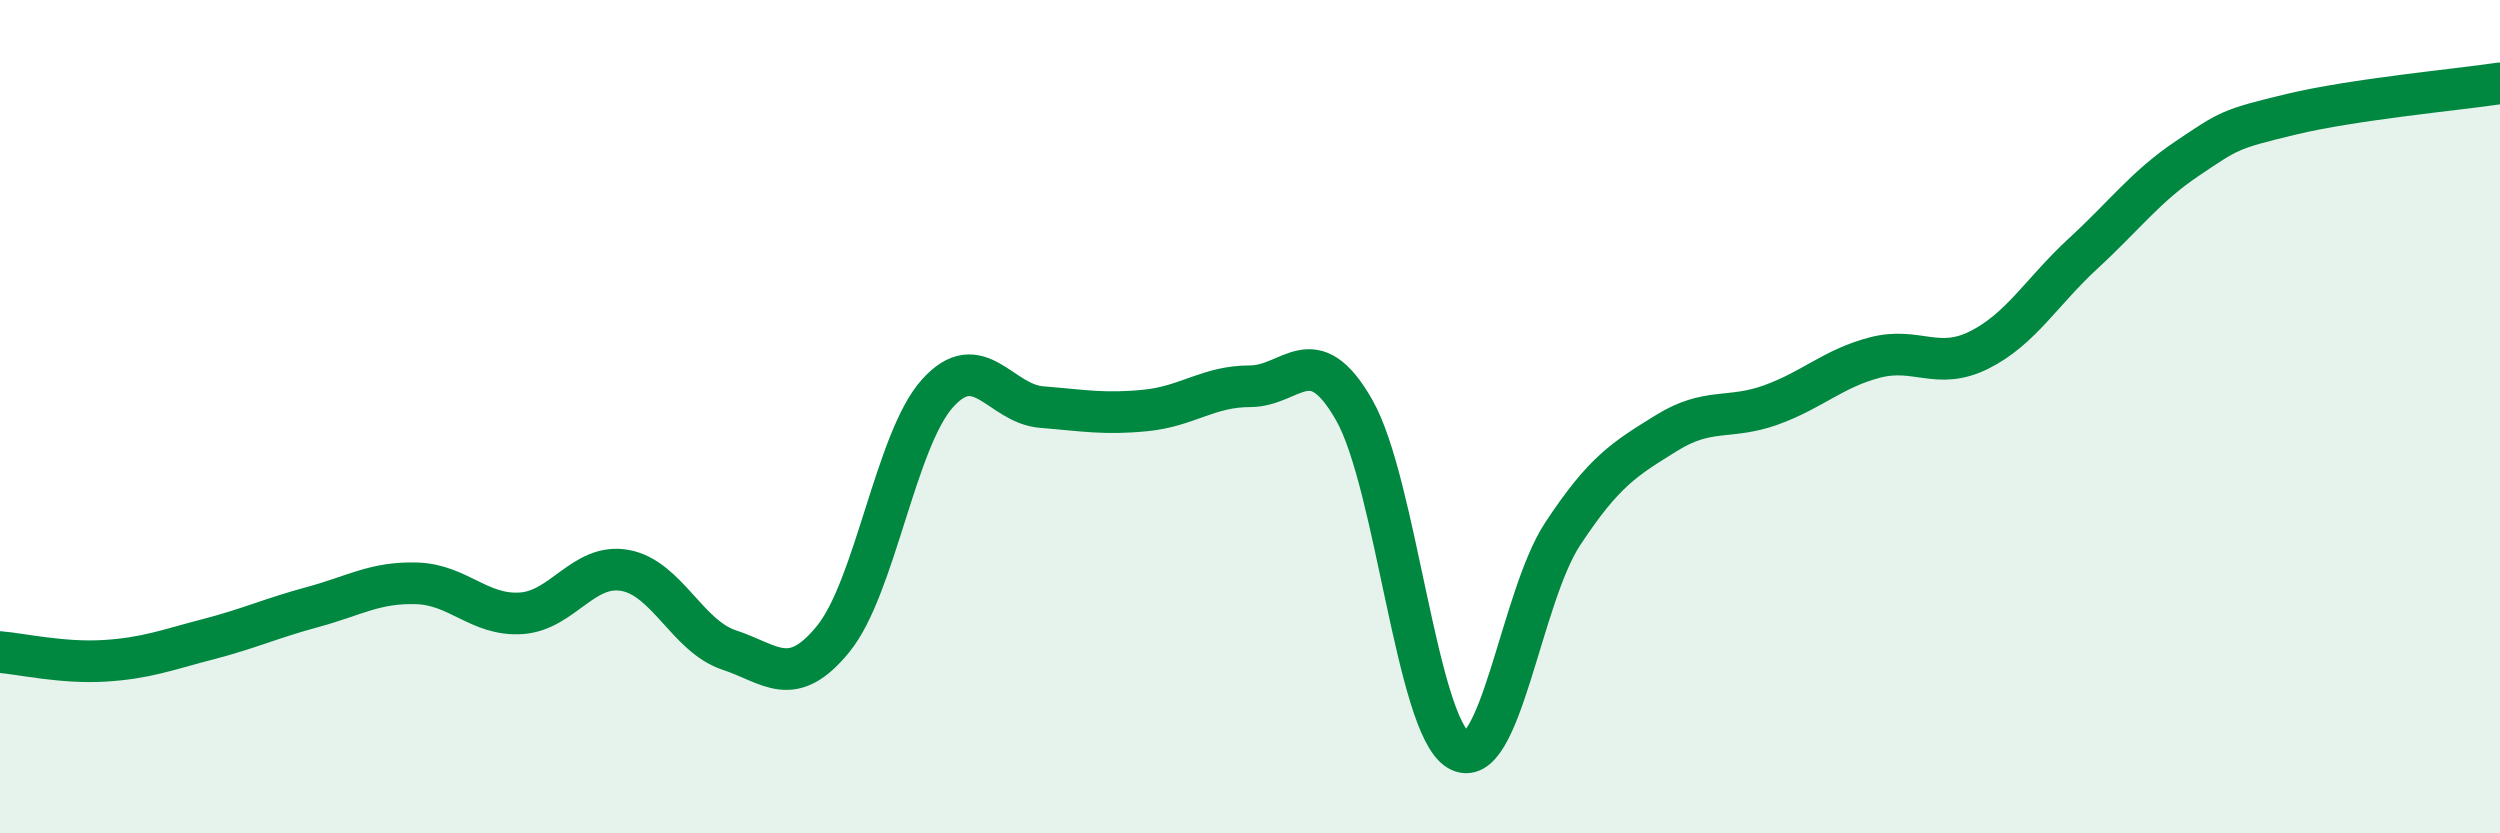 
    <svg width="60" height="20" viewBox="0 0 60 20" xmlns="http://www.w3.org/2000/svg">
      <path
        d="M 0,15.65 C 0.5,15.69 1.5,15.92 2.5,15.86 C 3.5,15.8 4,15.6 5,15.34 C 6,15.08 6.5,14.84 7.5,14.57 C 8.5,14.3 9,13.97 10,14 C 11,14.03 11.5,14.78 12.5,14.72 C 13.5,14.66 14,13.51 15,13.69 C 16,13.87 16.5,15.27 17.5,15.6 C 18.5,15.93 19,16.56 20,15.33 C 21,14.1 21.5,10.55 22.5,9.44 C 23.5,8.33 24,9.69 25,9.77 C 26,9.85 26.5,9.95 27.5,9.85 C 28.5,9.75 29,9.27 30,9.27 C 31,9.27 31.5,8.09 32.5,9.84 C 33.5,11.59 34,17.4 35,18 C 36,18.6 36.5,14.34 37.5,12.82 C 38.5,11.3 39,11.01 40,10.39 C 41,9.77 41.5,10.08 42.5,9.72 C 43.5,9.36 44,8.84 45,8.58 C 46,8.32 46.5,8.9 47.5,8.4 C 48.5,7.9 49,7 50,6.08 C 51,5.16 51.5,4.47 52.5,3.8 C 53.5,3.13 53.5,3.1 55,2.74 C 56.5,2.38 59,2.15 60,2L60 20L0 20Z"
        fill="#008740"
        opacity="0.1"
        stroke-linecap="round"
        stroke-linejoin="round"
      />
      <path
        d="M 0,15.65 C 0.5,15.69 1.5,15.92 2.5,15.86 C 3.5,15.8 4,15.6 5,15.34 C 6,15.08 6.5,14.84 7.5,14.57 C 8.5,14.3 9,13.97 10,14 C 11,14.03 11.5,14.78 12.5,14.72 C 13.5,14.66 14,13.51 15,13.69 C 16,13.87 16.5,15.27 17.5,15.6 C 18.5,15.93 19,16.56 20,15.33 C 21,14.1 21.5,10.55 22.5,9.44 C 23.5,8.33 24,9.69 25,9.77 C 26,9.85 26.5,9.95 27.5,9.85 C 28.5,9.75 29,9.27 30,9.27 C 31,9.27 31.5,8.09 32.5,9.84 C 33.5,11.59 34,17.4 35,18 C 36,18.6 36.5,14.34 37.5,12.82 C 38.5,11.3 39,11.01 40,10.39 C 41,9.77 41.5,10.08 42.5,9.72 C 43.5,9.36 44,8.84 45,8.58 C 46,8.32 46.5,8.9 47.5,8.4 C 48.5,7.9 49,7 50,6.08 C 51,5.16 51.5,4.47 52.5,3.8 C 53.5,3.13 53.5,3.1 55,2.74 C 56.5,2.38 59,2.15 60,2"
        stroke="#008740"
        stroke-width="1"
        fill="none"
        stroke-linecap="round"
        stroke-linejoin="round"
      />
    </svg>
  